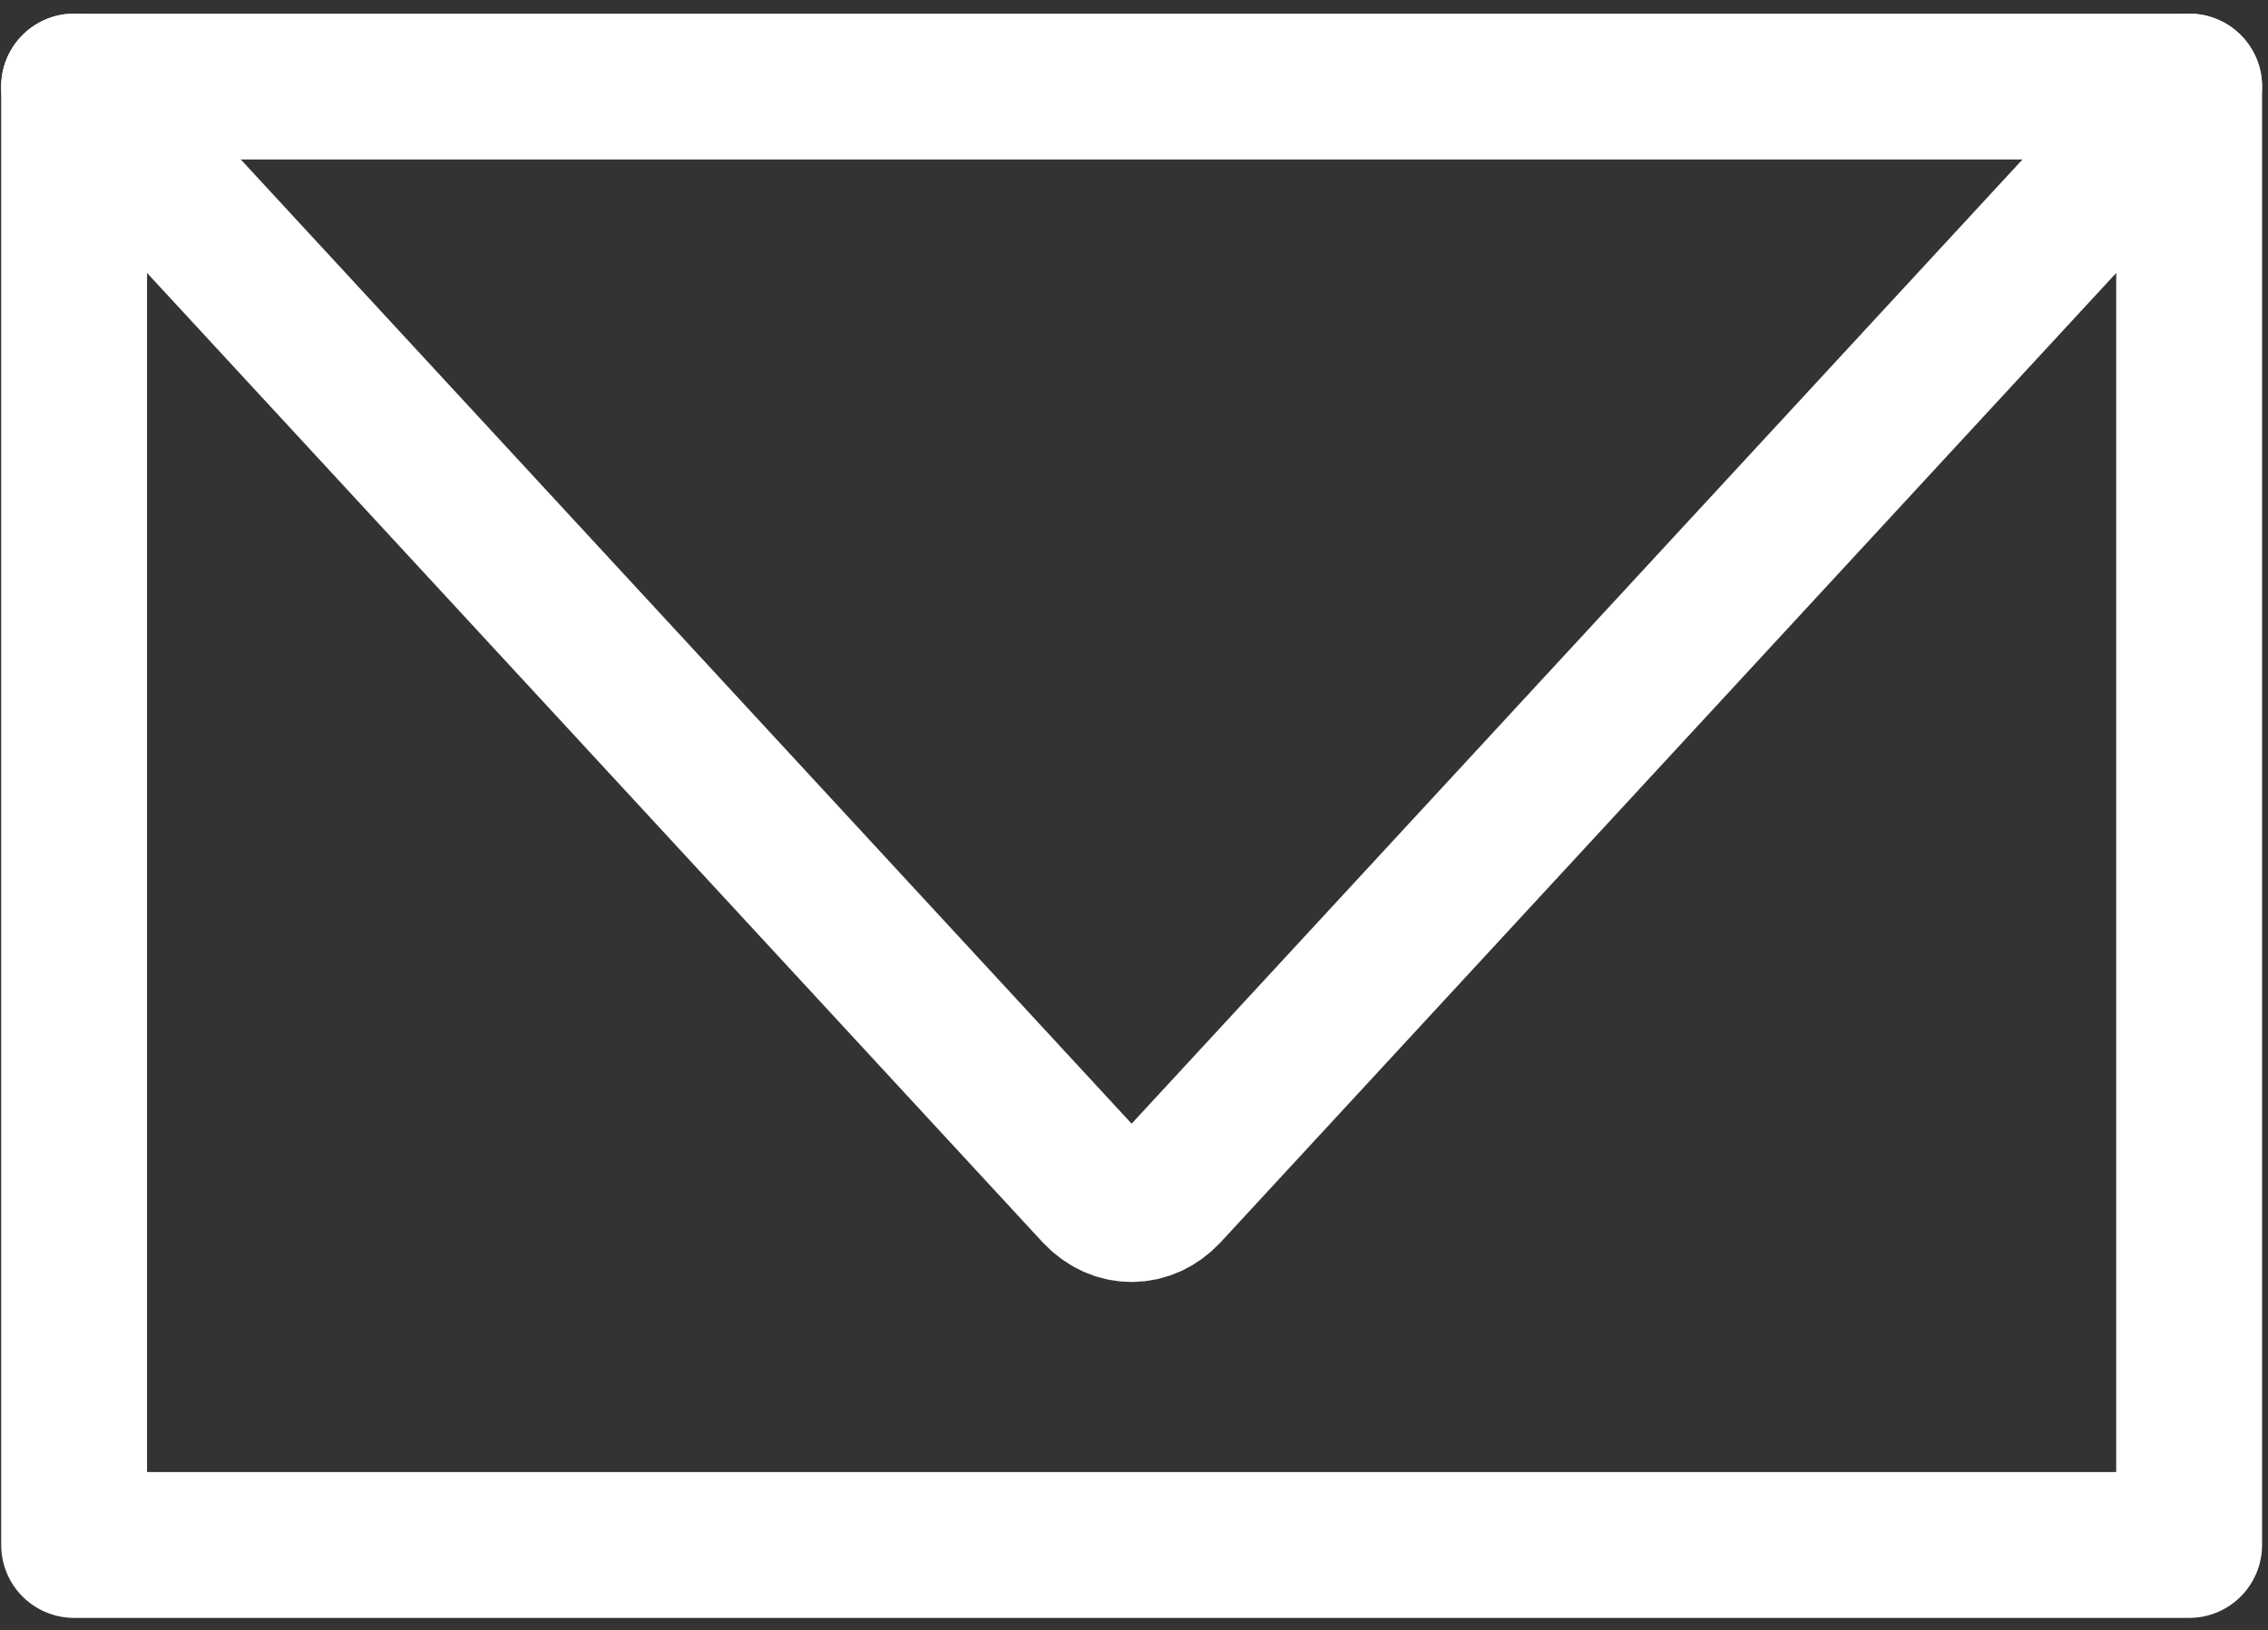 <svg width="153" height="110" viewBox="0 0 153 110" fill="none" xmlns="http://www.w3.org/2000/svg">
<rect x="0" y="0" width="153" height="110" fill="#333333" stroke="none"/>
<path d="M5 5.84L73.944 80.472C75.316 81.943 77.364 81.943 78.736 80.472L147.68 5.84V104.24H5V5.84Z" stroke="white" stroke-width="9.84" stroke-linecap="round" stroke-linejoin="round"/>
<path d="M5 5.84H147.68" stroke="white" stroke-width="9.84" stroke-linecap="round" stroke-linejoin="round"/>
</svg>
